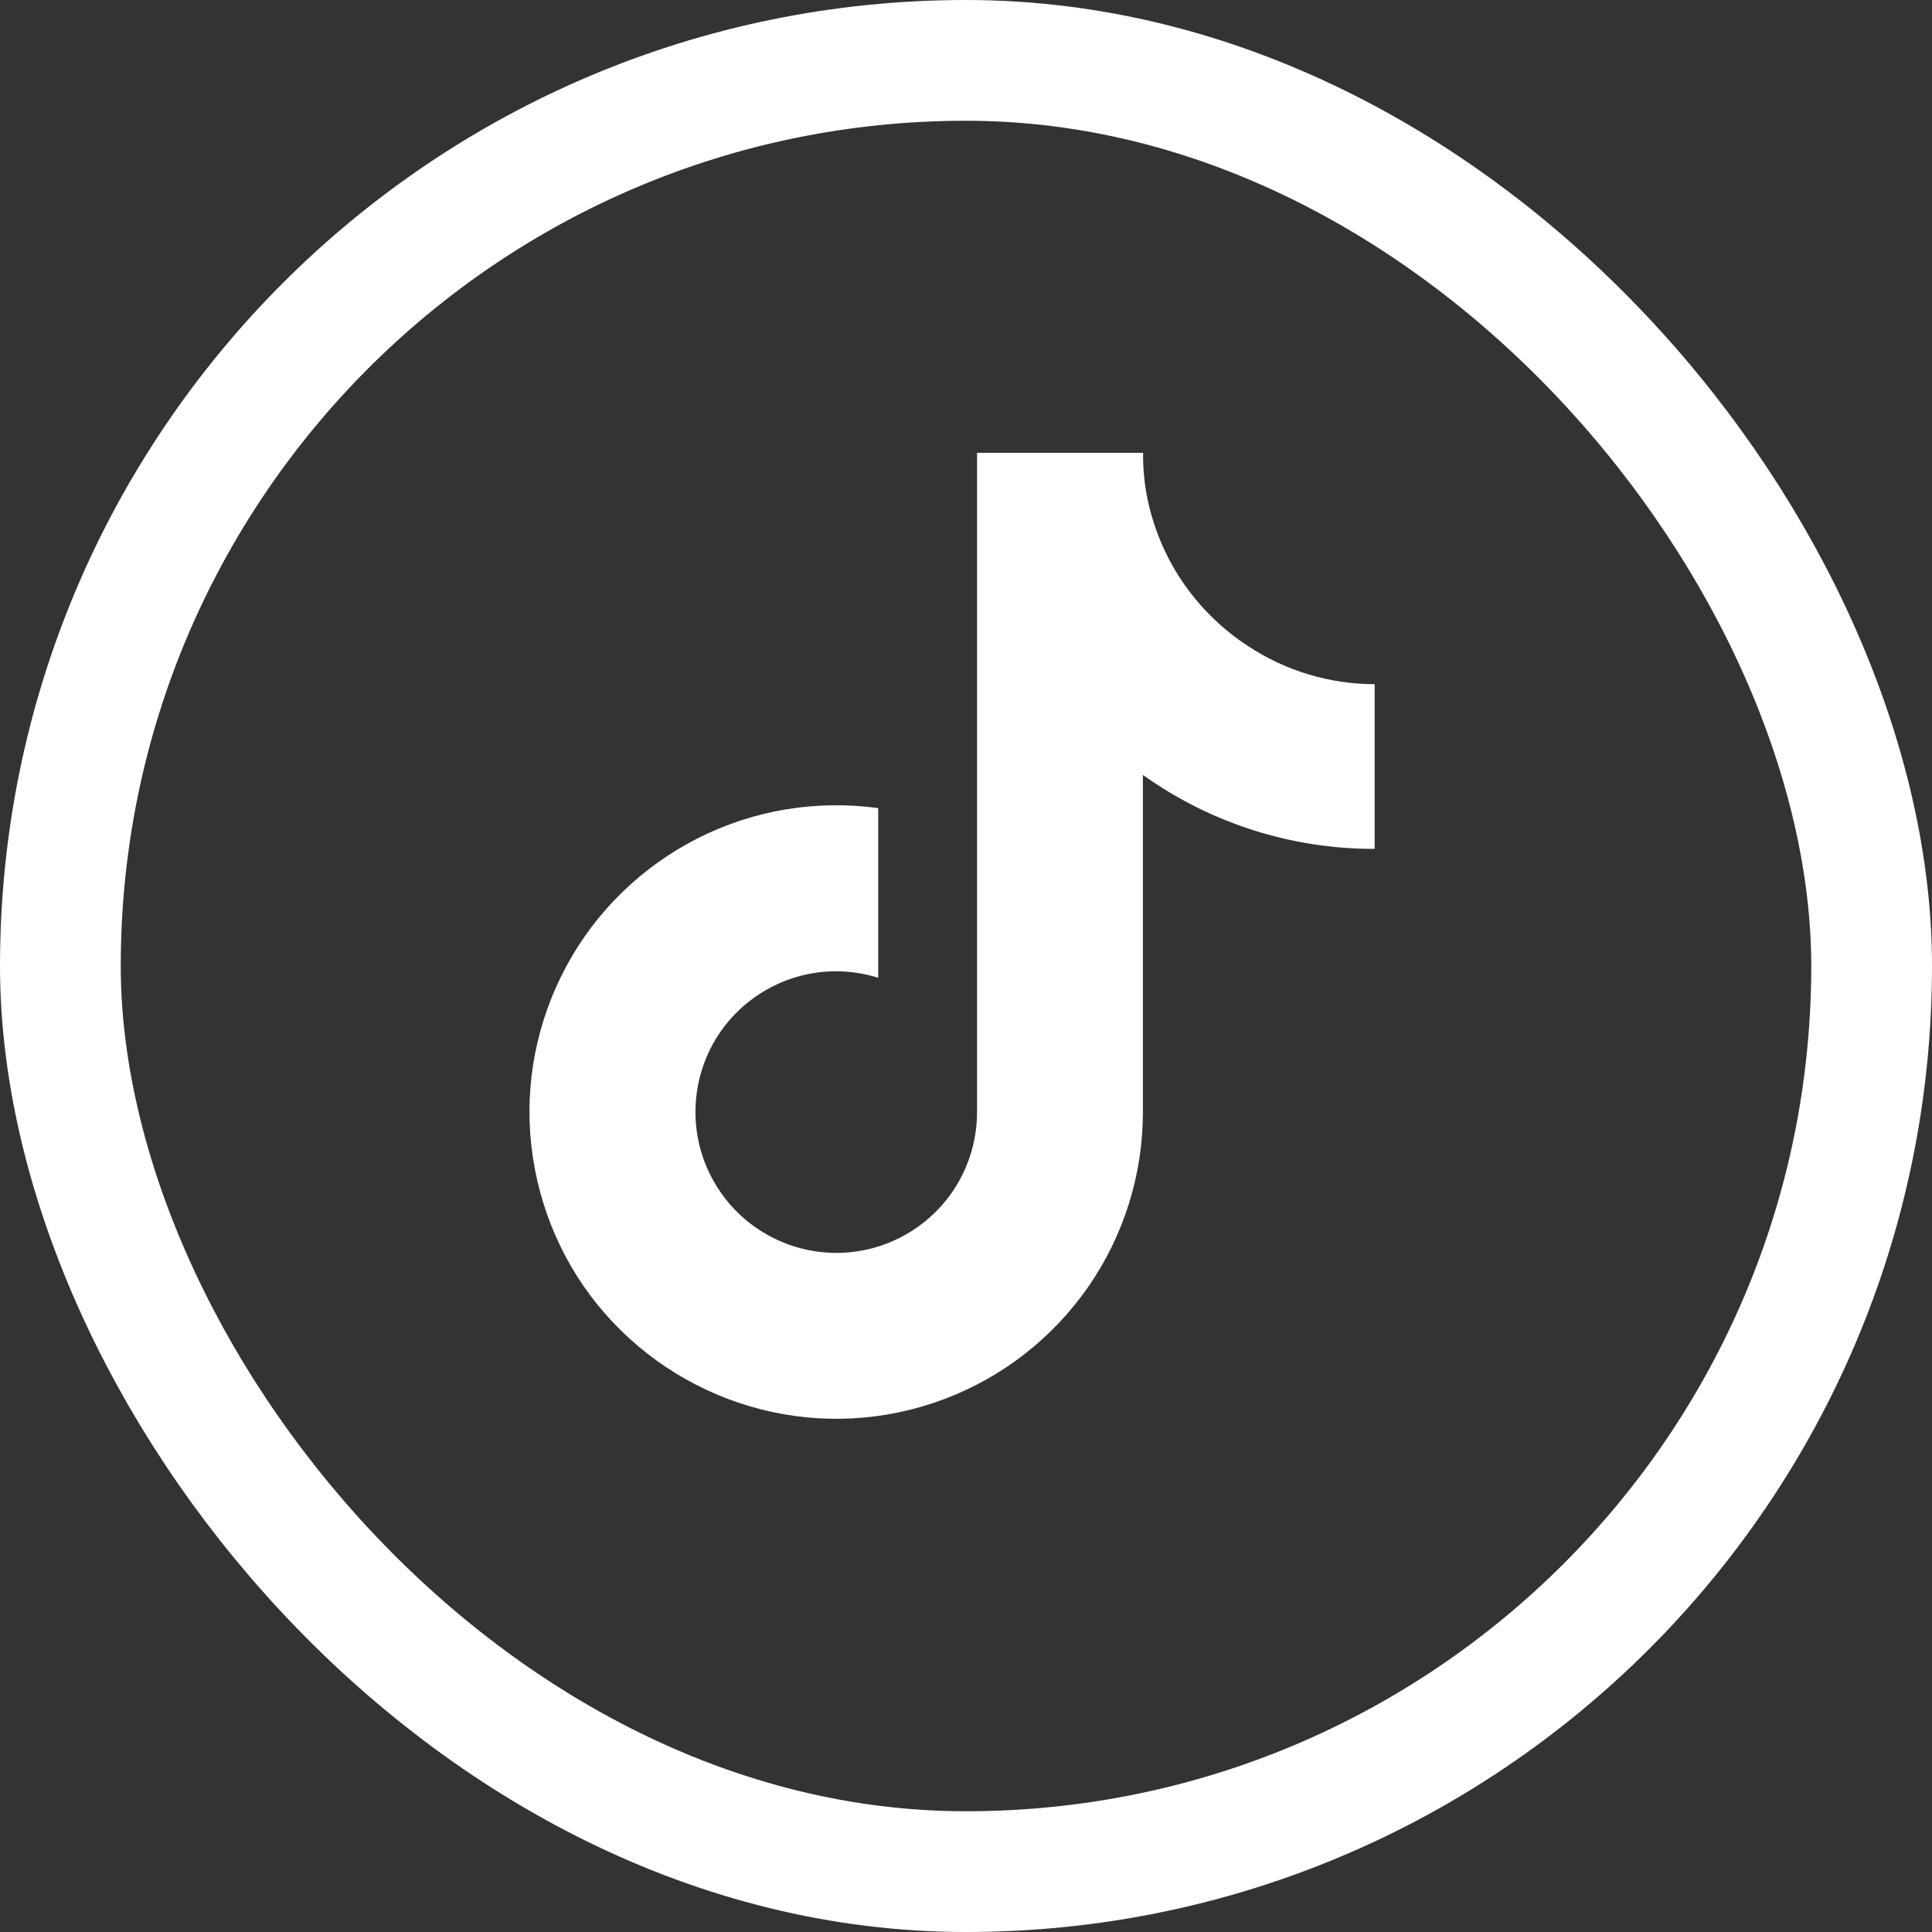 <svg width="32" height="32" viewBox="0 0 32 32" fill="none" xmlns="http://www.w3.org/2000/svg">
<rect x="0" y="0" width="32" height="32" fill="#333333" stroke="none"/>
<rect x="1" y="1" width="30" height="30" rx="15" stroke="white" stroke-width="2"/>
<path d="M22.766 14.06C21.392 14.063 20.048 13.635 18.93 12.835V18.421C18.93 19.455 18.614 20.465 18.024 21.315C17.433 22.165 16.599 22.815 15.63 23.177C14.662 23.54 13.606 23.599 12.603 23.343C11.6 23.087 10.7 22.534 10.019 21.755C9.338 20.977 8.916 20.005 8.801 18.977C8.685 17.948 8.891 16.911 9.382 16.001C9.872 15.092 10.632 14.354 11.556 13.885C12.481 13.416 13.522 13.245 14.546 13.385V16.195C14.078 16.048 13.575 16.051 13.109 16.208C12.644 16.364 12.238 16.664 11.953 17.061C11.669 17.458 11.516 17.939 11.519 18.433C11.522 18.927 11.681 19.402 11.972 19.799C12.262 20.196 12.672 20.489 13.14 20.64C13.609 20.79 14.112 20.79 14.578 20.636C15.043 20.483 15.452 20.186 15.74 19.789C16.027 19.392 16.183 18.911 16.183 18.421V7.5H18.933C18.93 7.731 18.951 7.966 18.992 8.194C19.089 8.703 19.286 9.191 19.576 9.622C19.867 10.053 20.242 10.422 20.676 10.704C21.298 11.113 22.026 11.332 22.769 11.332V14.063L22.766 14.06Z" fill="white"/>
</svg>
